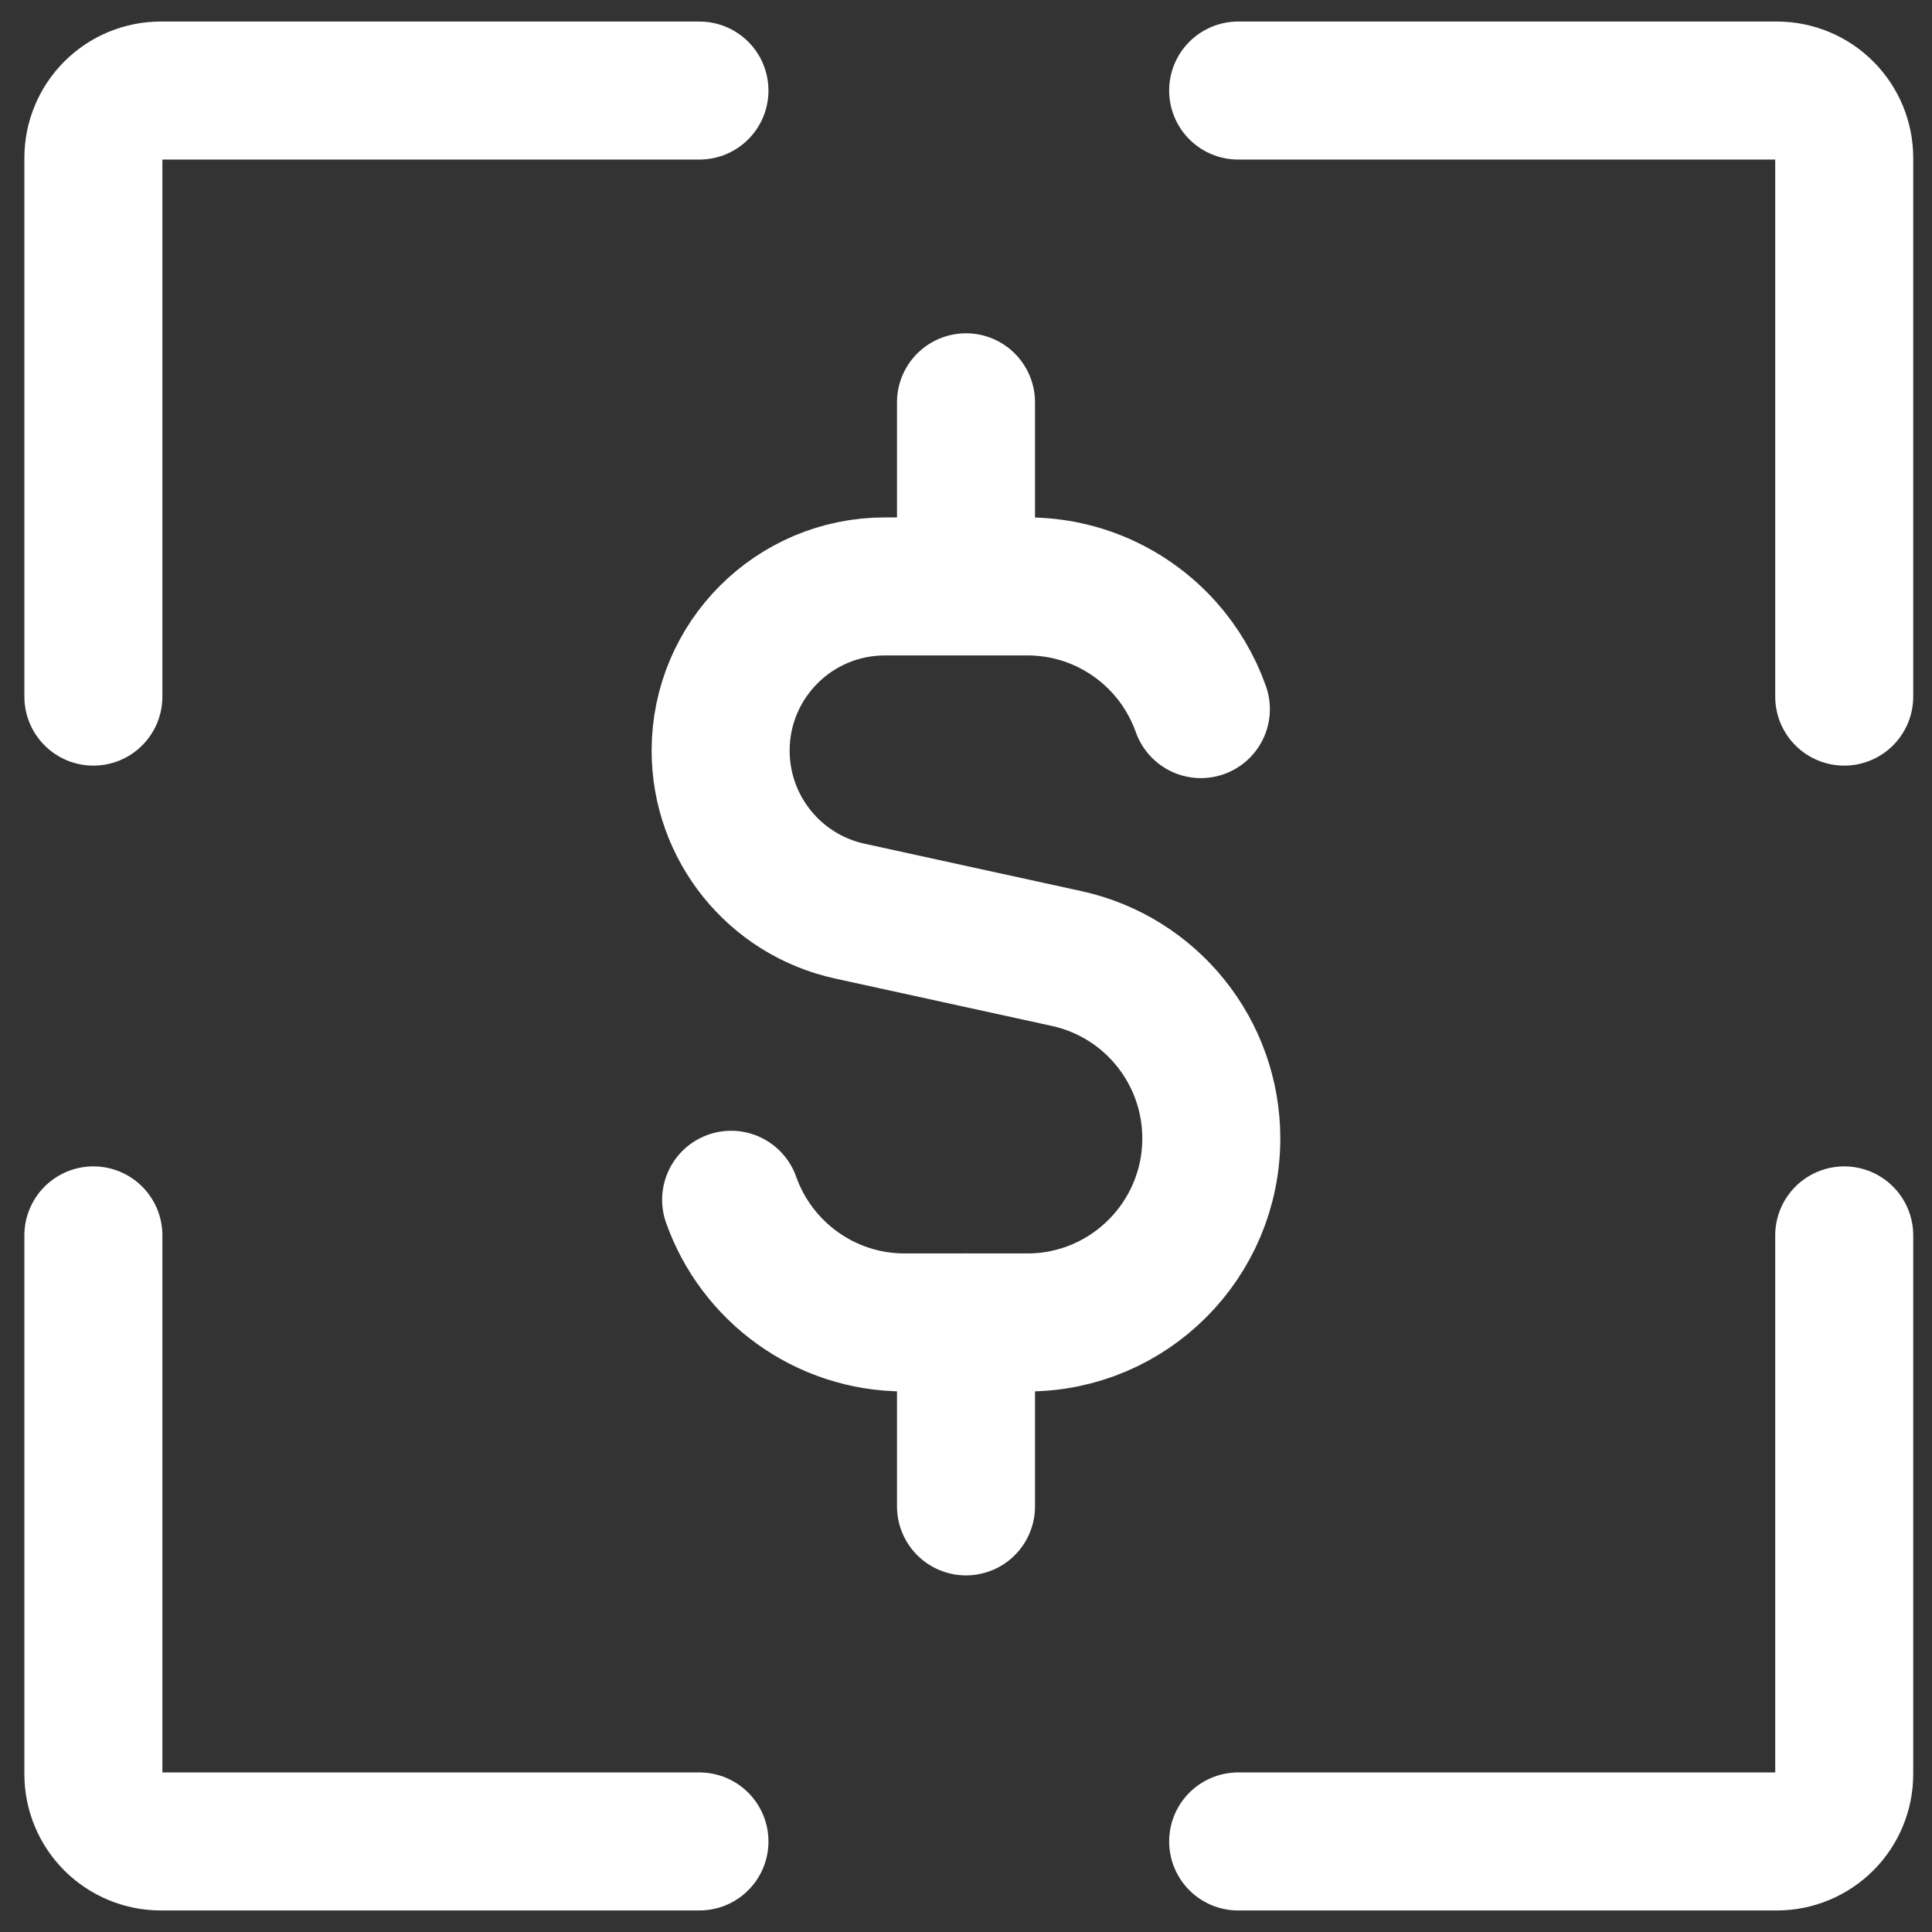 <svg width="30" height="30" viewBox="0 0 30 30" fill="none" xmlns="http://www.w3.org/2000/svg">
<rect x="0" y="0" width="30" height="30" fill="#333333" stroke="none"/>
<g clip-path="url(#clip0_21_765)">
<path d="M18.647 11.011C18.521 10.656 18.328 10.333 18.082 10.058C17.559 9.474 16.799 9.106 15.952 9.106H13.741C12.332 9.106 11.19 10.248 11.19 11.656C11.19 12.855 12.025 13.892 13.196 14.148L16.563 14.884C17.875 15.171 18.809 16.334 18.809 17.676C18.809 19.254 17.53 20.535 15.952 20.535H14.048C12.804 20.535 11.745 19.739 11.353 18.63" stroke="white" stroke-width="2.143" stroke-linecap="round" stroke-linejoin="round"/>
<path d="M15 9.104V6.247" stroke="white" stroke-width="2.143" stroke-linecap="round" stroke-linejoin="round"/>
<path d="M15 23.391V20.534" stroke="white" stroke-width="2.143" stroke-linecap="round" stroke-linejoin="round"/>
<path d="M10.861 1.406H2.496C2.219 1.406 1.953 1.516 1.756 1.713C1.56 1.909 1.45 2.175 1.45 2.452V10.817" stroke="white" stroke-width="2.143" stroke-linecap="round" stroke-linejoin="round"/>
<path d="M28.637 10.817V2.452C28.637 2.175 28.527 1.909 28.331 1.713C28.135 1.516 27.869 1.406 27.592 1.406H19.226" stroke="white" stroke-width="2.143" stroke-linecap="round" stroke-linejoin="round"/>
<path d="M19.226 28.594H27.592C27.869 28.594 28.135 28.483 28.331 28.287C28.527 28.091 28.637 27.825 28.637 27.548V19.183" stroke="white" stroke-width="2.143" stroke-linecap="round" stroke-linejoin="round"/>
<path d="M1.45 19.183V27.548C1.45 27.825 1.56 28.091 1.756 28.287C1.953 28.483 2.219 28.594 2.496 28.594H10.861" stroke="white" stroke-width="2.143" stroke-linecap="round" stroke-linejoin="round"/>
</g>
<defs>
<clipPath id="clip0_21_765">
<rect width="30" height="30" fill="white"/>
</clipPath>
</defs>
</svg>
